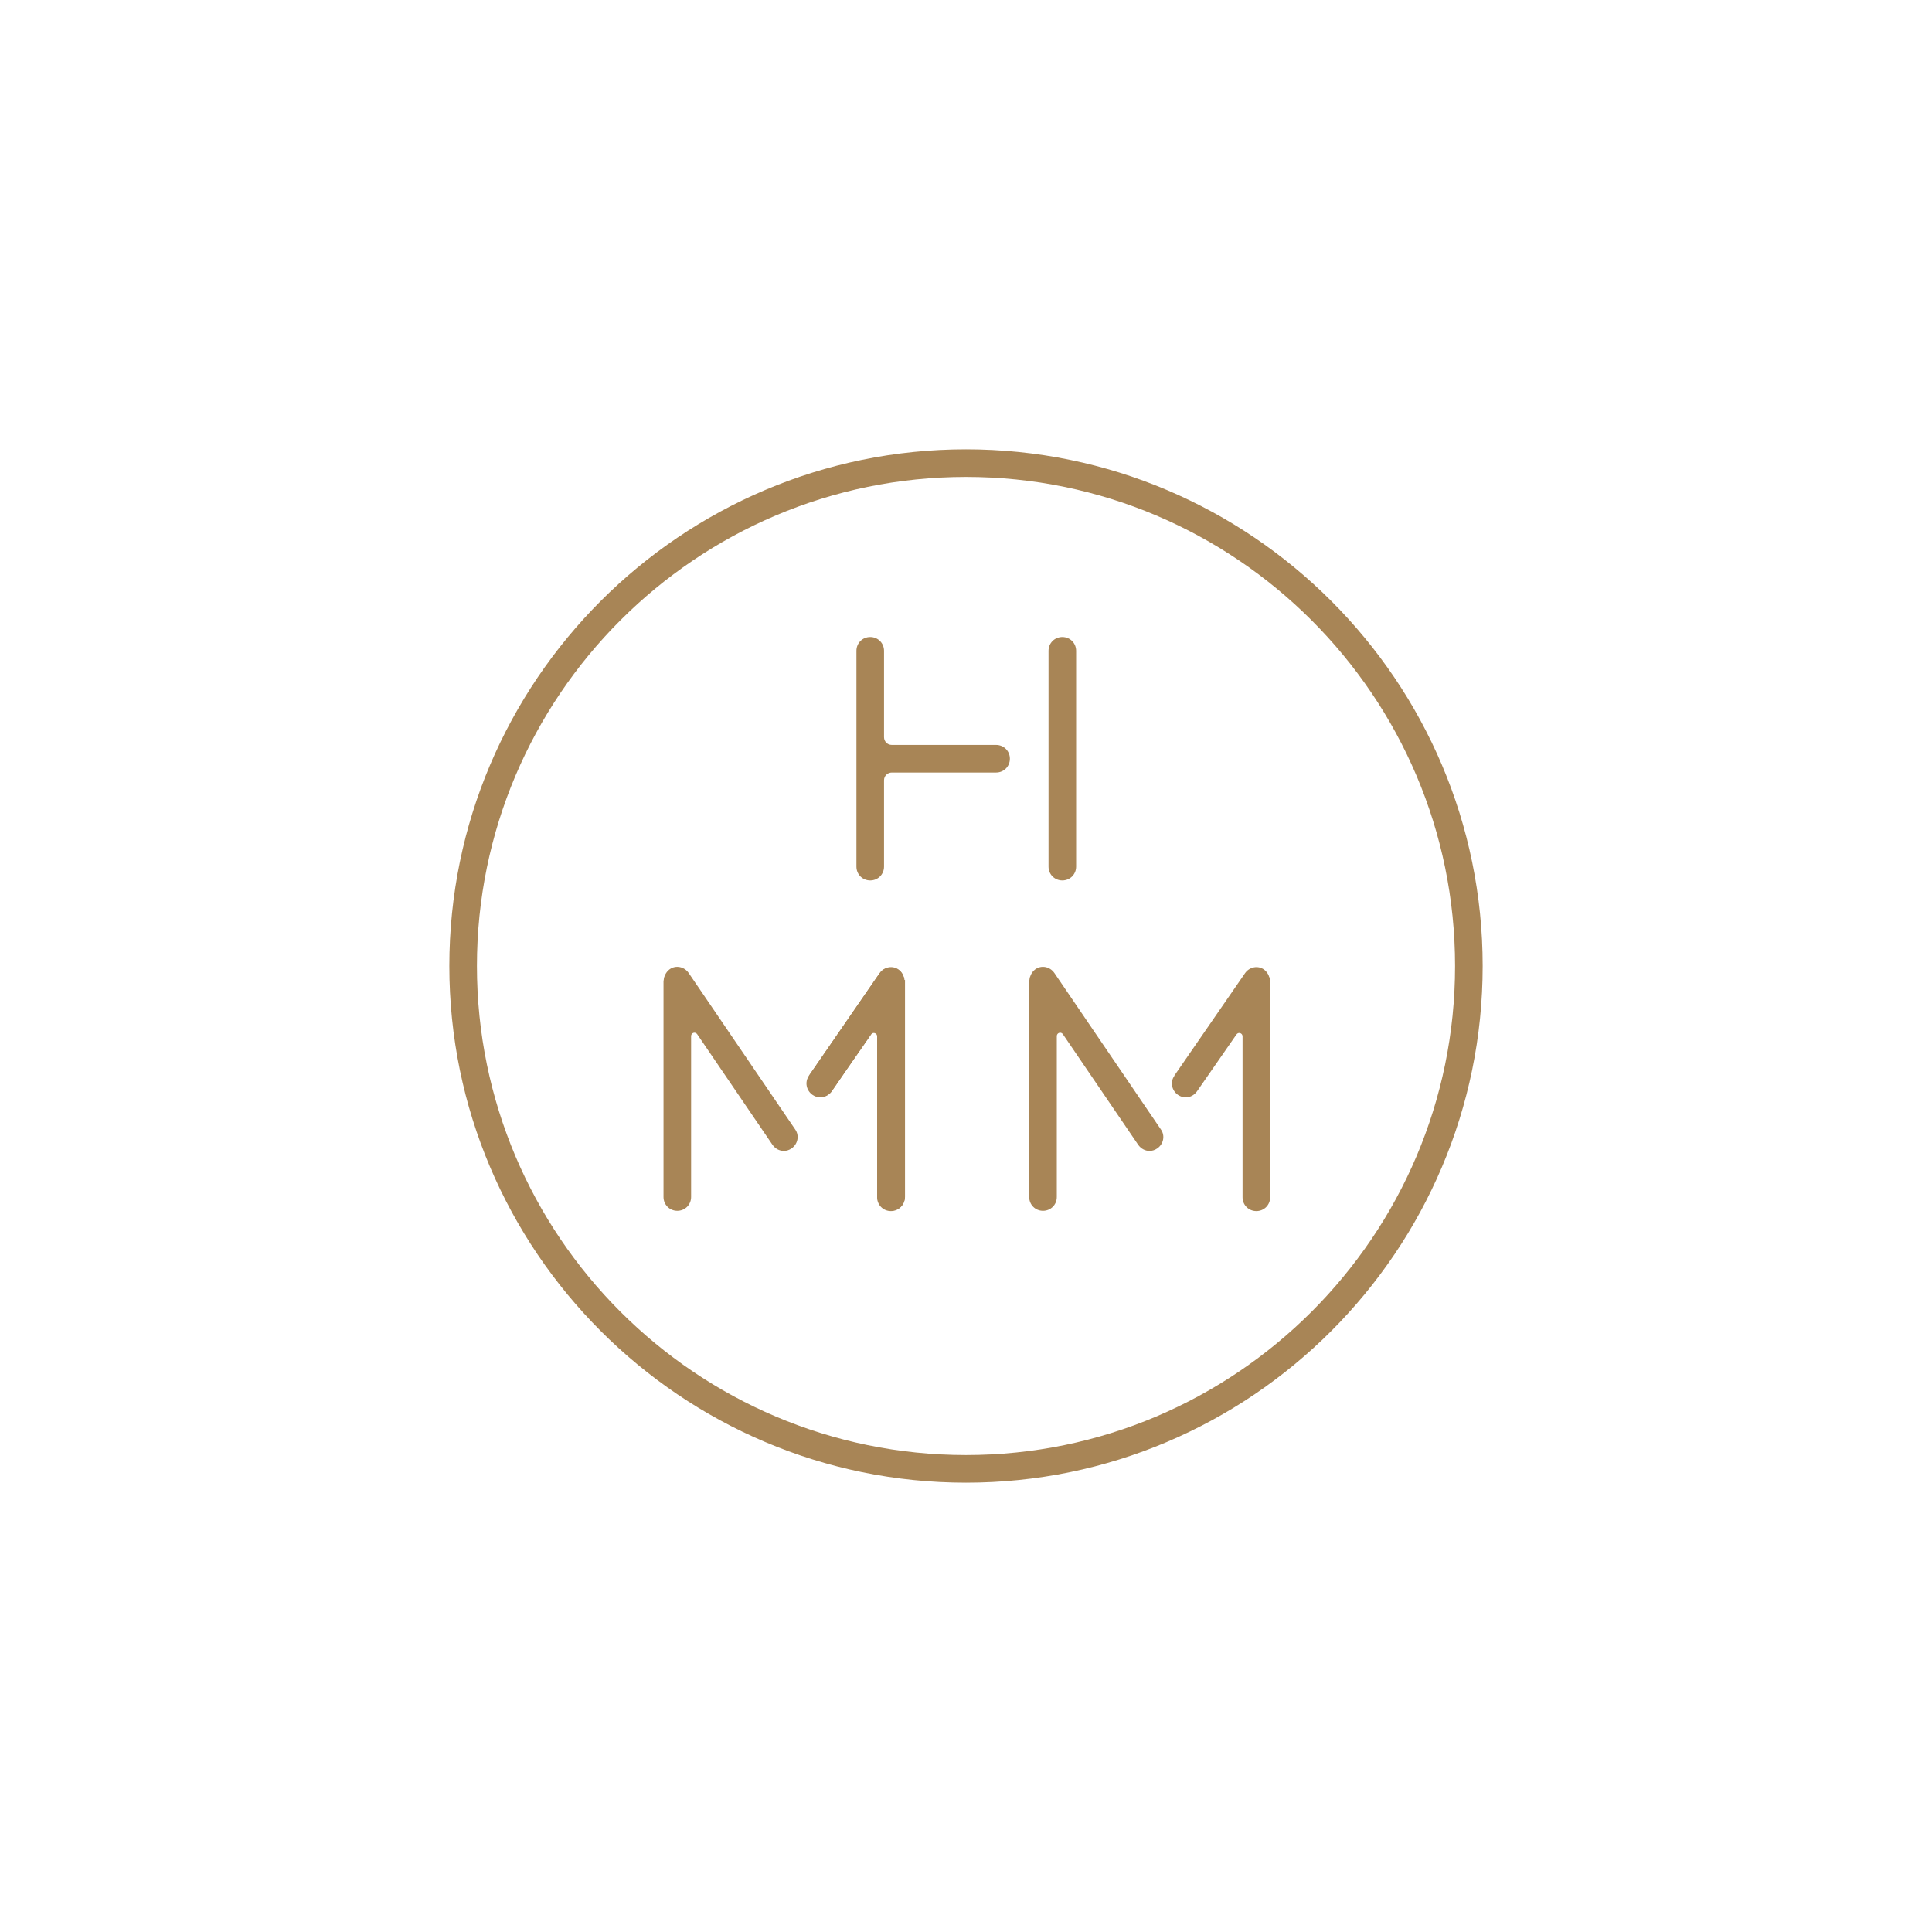<?xml version="1.0" encoding="UTF-8"?>
<svg id="Layer_1" data-name="Layer 1" xmlns="http://www.w3.org/2000/svg" viewBox="0 0 70 70">
  <defs>
    <style>
      .cls-1 {
        fill: #a88556;
      }
    </style>
  </defs>
  <path class="cls-1" d="m28.81,40.92l-3.86-5.67c-.16-.23-.47-.29-.69-.13-.08.06-.13.13-.17.22,0,.02-.01.03-.02.05-.01.03-.02.07-.02.1,0,.02-.01.04-.01.06v7.82c0,.28.22.5.5.5s.5-.22.5-.5v-5.83c0-.12.15-.17.22-.07l2.73,4.01c.1.14.25.22.41.22.1,0,.19-.03.28-.09.23-.16.29-.47.13-.69Z"/>
  <path class="cls-1" d="m32.76,35.51s-.01-.07-.02-.1c0-.03-.02-.06-.03-.09-.01-.03-.03-.05-.05-.08-.02-.03-.04-.05-.07-.07-.01,0-.02-.02-.03-.03-.01,0-.03-.01-.04-.02-.03-.02-.06-.03-.09-.04-.03-.01-.06-.02-.1-.02-.02,0-.03,0-.05,0-.02,0-.03,0-.04,0-.03,0-.07,0-.1.02-.03,0-.06.02-.09.03-.03.01-.05.03-.08.05-.03.02-.05.04-.07.07,0,.01-.02.02-.03.03l-2.54,3.69c-.16.23-.1.54.13.7.09.06.19.09.28.09.16,0,.32-.08.41-.22.22-.33.45-.65.67-.98l.53-.76.22-.32s.14-.21.18-.21c.04,0,.04.04.04.06,0,.02,0,.41,0,.43v5.31c0,.1,0,.21,0,.31,0,.28.22.5.5.5s.5-.22.5-.5v-7.82s0-.03,0-.04Z"/>
  <path class="cls-1" d="m38.49,31.9c-.28,0-.5-.22-.5-.5v-7.82c0-.28.22-.5.5-.5s.5.22.5.5v7.82c0,.28-.22.5-.5.5Z"/>
  <path class="cls-1" d="m36.09,26.99h-3.78c-.16,0-.28-.13-.28-.28v-3.13c0-.28-.22-.5-.5-.5s-.5.22-.5.5v7.82c0,.28.22.5.5.5s.5-.22.5-.5v-3.13c0-.16.13-.28.28-.28h3.78c.28,0,.5-.22.5-.5s-.22-.5-.5-.5Z"/>
  <path class="cls-1" d="m35,53.72c-10.32,0-18.72-8.4-18.72-18.72s8.4-18.72,18.72-18.72,18.72,8.4,18.72,18.72-8.4,18.72-18.72,18.72Zm0-36.44c-9.77,0-17.72,7.95-17.72,17.72s7.95,17.72,17.72,17.72,17.72-7.95,17.72-17.72-7.95-17.72-17.72-17.72Z"/>
  <path class="cls-1" d="m29.31,38.97l2.56-3.71c.16-.23.47-.29.69-.13.08.06.13.13.17.22,0,.02.01.03.02.05.01.03.02.07.02.1,0,.02.01.04.01.06v7.82c0,.28-.22.5-.5.5s-.5-.22-.5-.5v-5.83c0-.12-.15-.17-.22-.07l-1.43,2.06c-.1.14-.25.22-.41.22-.1,0-.19-.03-.28-.09-.23-.16-.29-.47-.13-.69Z"/>
  <path class="cls-1" d="m42.06,40.92l-3.86-5.67c-.16-.23-.47-.29-.69-.13-.08.06-.13.13-.17.22,0,.02-.01.03-.02.05-.01.03-.02.07-.02.1,0,.02-.01.04-.01.06v7.82c0,.28.22.5.5.5s.5-.22.5-.5v-5.83c0-.12.15-.17.22-.07l2.73,4.01c.1.14.25.22.41.22.1,0,.19-.03.28-.09.23-.16.29-.47.13-.69Z"/>
  <path class="cls-1" d="m42.55,38.97l2.56-3.71c.16-.23.47-.29.69-.13.08.06.13.13.17.22,0,.02.01.03.02.05.01.03.02.07.02.1,0,.02.01.04.01.06v7.82c0,.28-.22.5-.5.5s-.5-.22-.5-.5v-5.83c0-.12-.15-.17-.22-.07l-1.43,2.06c-.1.14-.25.22-.41.22-.1,0-.19-.03-.28-.09-.23-.16-.29-.47-.13-.69Z"/>
</svg>